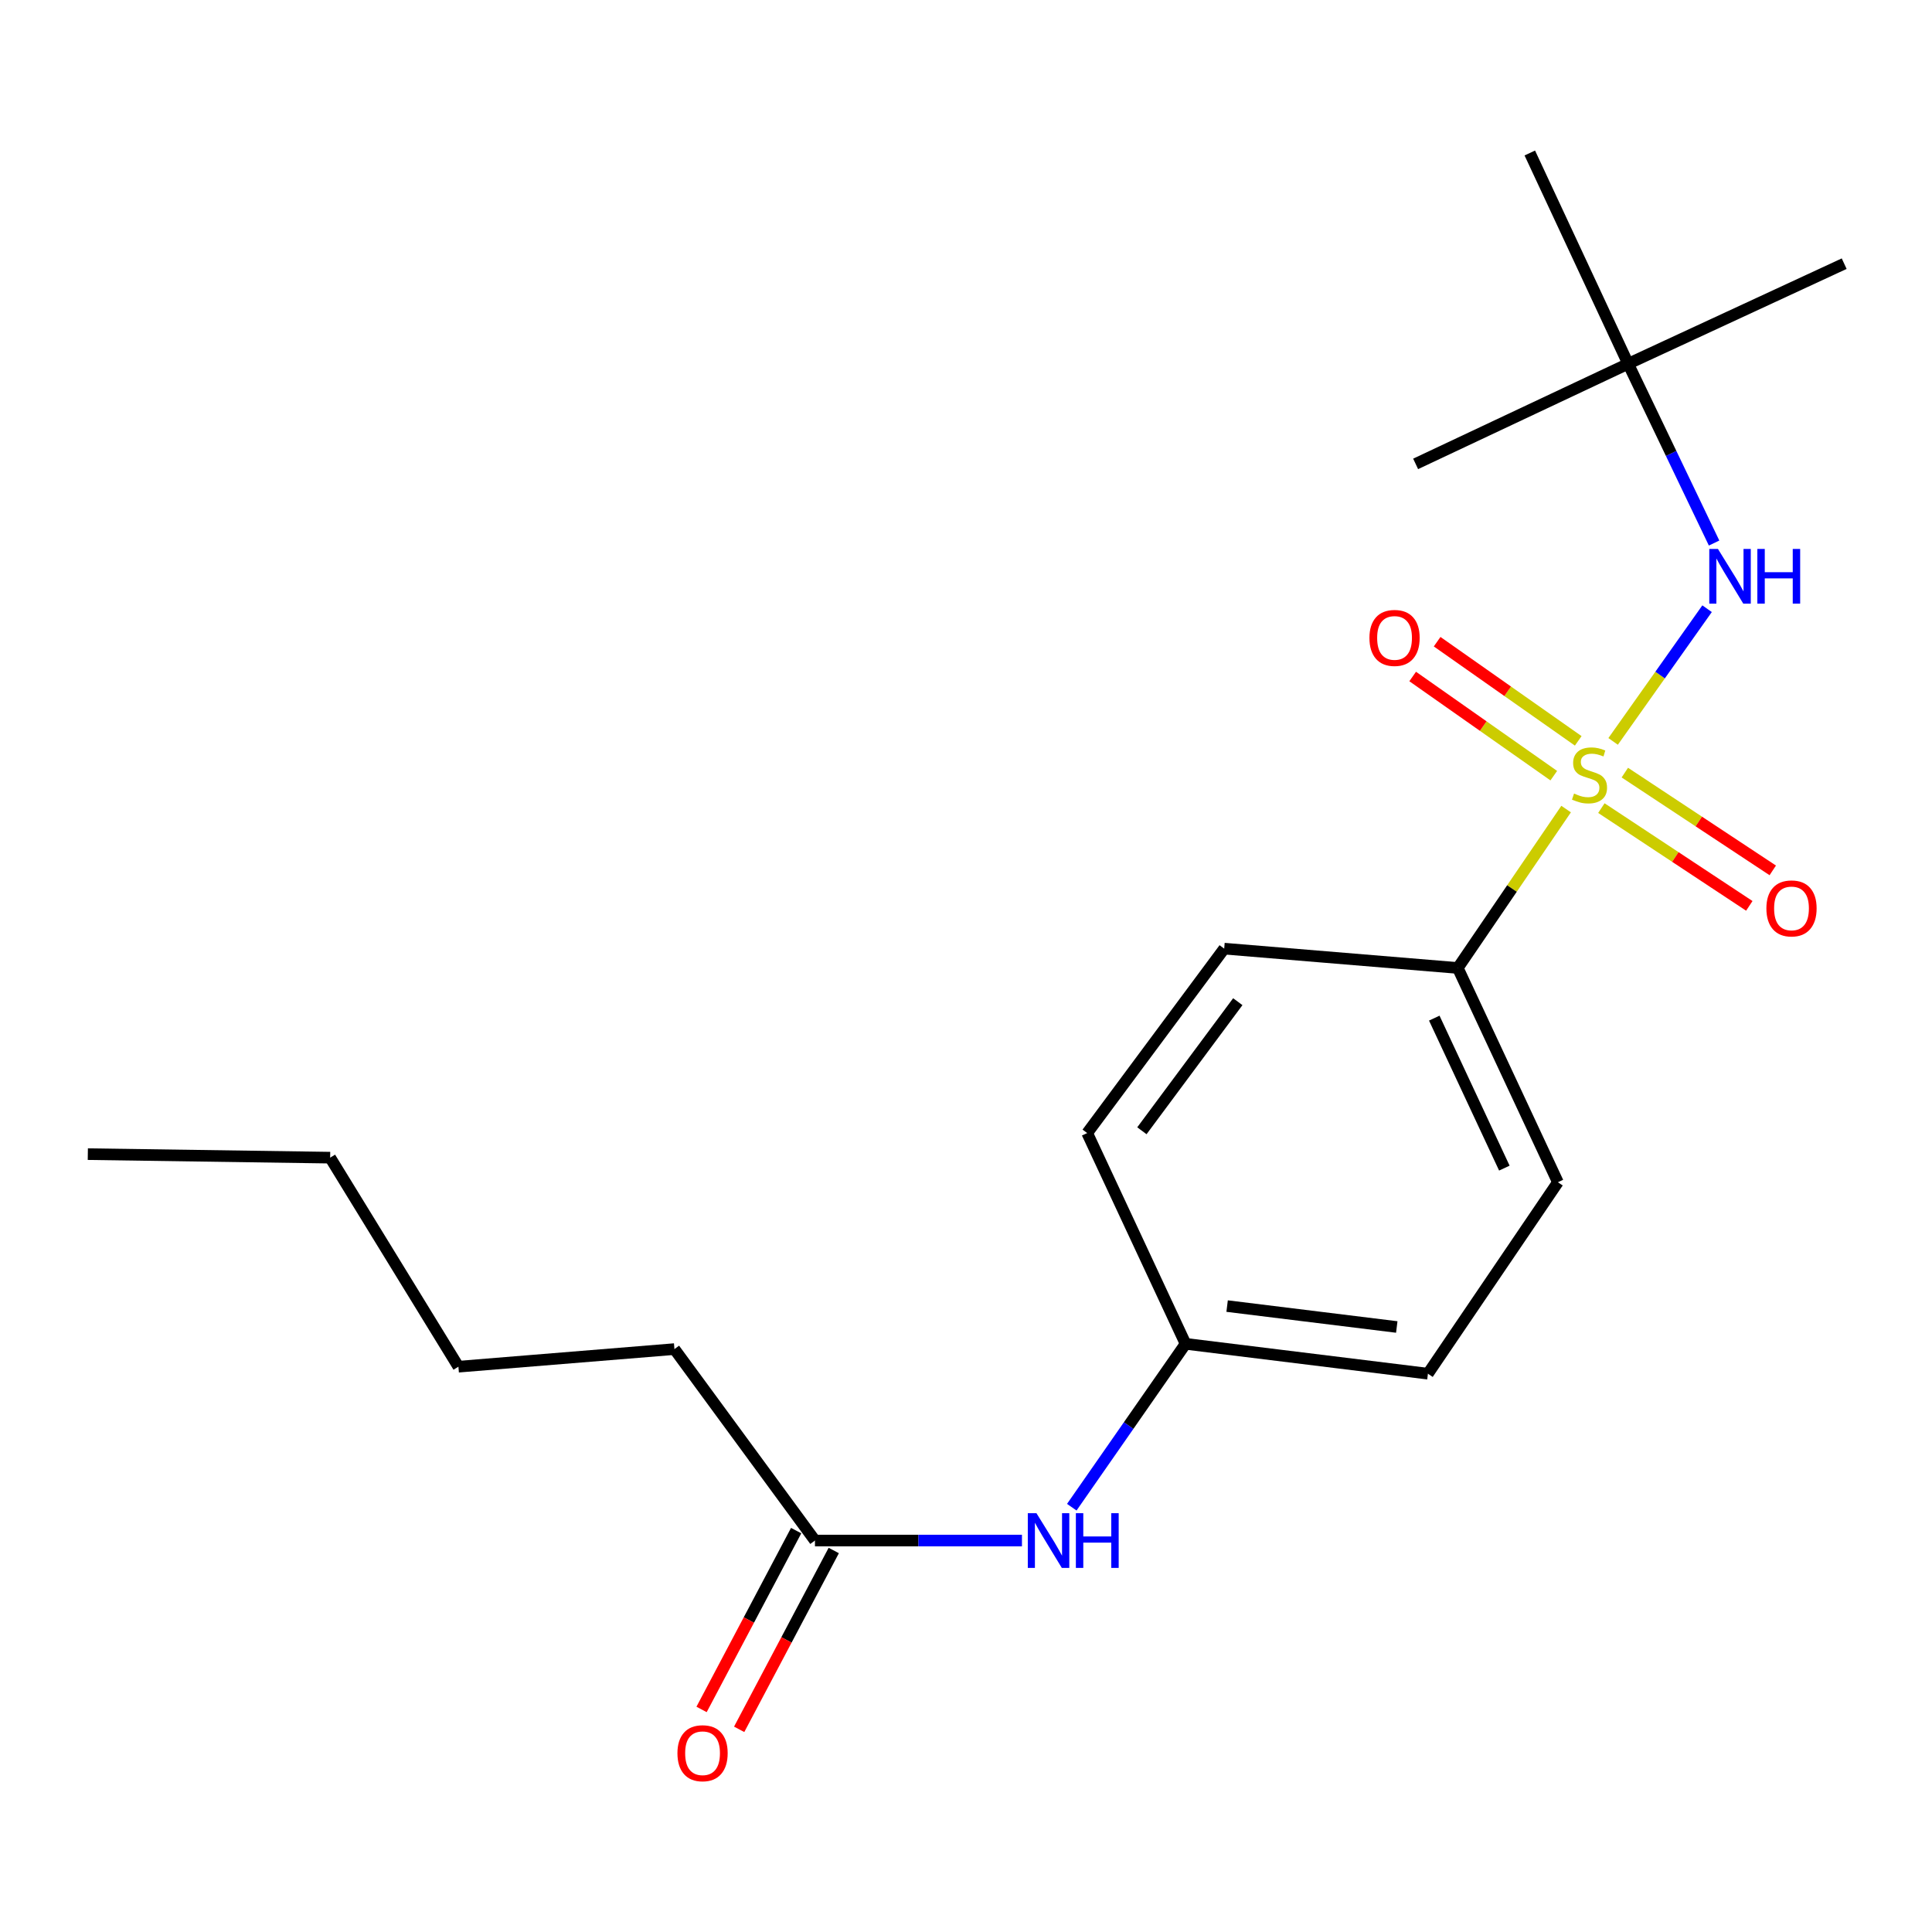 <?xml version='1.0' encoding='iso-8859-1'?>
<svg version='1.1' baseProfile='full'
              xmlns='http://www.w3.org/2000/svg'
                      xmlns:rdkit='http://www.rdkit.org/xml'
                      xmlns:xlink='http://www.w3.org/1999/xlink'
                  xml:space='preserve'
width='1000px' height='1000px' viewBox='0 0 1000 1000'>
<!-- END OF HEADER -->
<rect style='opacity:1.0;fill:#FFFFFF;stroke:none' width='1000' height='1000' x='0' y='0'> </rect>
<path class='bond-0' d='M 834.95,383.752 L 859.266,349.409' style='fill:none;fill-rule:evenodd;stroke:#CCCC00;stroke-width:6px;stroke-linecap:butt;stroke-linejoin:miter;stroke-opacity:1' />
<path class='bond-0' d='M 859.266,349.409 L 883.582,315.066' style='fill:none;fill-rule:evenodd;stroke:#0000FF;stroke-width:6px;stroke-linecap:butt;stroke-linejoin:miter;stroke-opacity:1' />
<path class='bond-1' d='M 810.619,418.777 L 782.586,459.899' style='fill:none;fill-rule:evenodd;stroke:#CCCC00;stroke-width:6px;stroke-linecap:butt;stroke-linejoin:miter;stroke-opacity:1' />
<path class='bond-1' d='M 782.586,459.899 L 754.552,501.022' style='fill:none;fill-rule:evenodd;stroke:#000000;stroke-width:6px;stroke-linecap:butt;stroke-linejoin:miter;stroke-opacity:1' />
<path class='bond-2' d='M 816.892,383.464 L 780.375,357.802' style='fill:none;fill-rule:evenodd;stroke:#CCCC00;stroke-width:6px;stroke-linecap:butt;stroke-linejoin:miter;stroke-opacity:1' />
<path class='bond-2' d='M 780.375,357.802 L 743.859,332.139' style='fill:none;fill-rule:evenodd;stroke:#FF0000;stroke-width:6px;stroke-linecap:butt;stroke-linejoin:miter;stroke-opacity:1' />
<path class='bond-2' d='M 804.232,401.479 L 767.715,375.817' style='fill:none;fill-rule:evenodd;stroke:#CCCC00;stroke-width:6px;stroke-linecap:butt;stroke-linejoin:miter;stroke-opacity:1' />
<path class='bond-2' d='M 767.715,375.817 L 731.198,350.155' style='fill:none;fill-rule:evenodd;stroke:#FF0000;stroke-width:6px;stroke-linecap:butt;stroke-linejoin:miter;stroke-opacity:1' />
<path class='bond-3' d='M 828.868,418.275 L 867.155,443.575' style='fill:none;fill-rule:evenodd;stroke:#CCCC00;stroke-width:6px;stroke-linecap:butt;stroke-linejoin:miter;stroke-opacity:1' />
<path class='bond-3' d='M 867.155,443.575 L 905.442,468.876' style='fill:none;fill-rule:evenodd;stroke:#FF0000;stroke-width:6px;stroke-linecap:butt;stroke-linejoin:miter;stroke-opacity:1' />
<path class='bond-3' d='M 841.008,399.904 L 879.295,425.205' style='fill:none;fill-rule:evenodd;stroke:#CCCC00;stroke-width:6px;stroke-linecap:butt;stroke-linejoin:miter;stroke-opacity:1' />
<path class='bond-3' d='M 879.295,425.205 L 917.581,450.506' style='fill:none;fill-rule:evenodd;stroke:#FF0000;stroke-width:6px;stroke-linecap:butt;stroke-linejoin:miter;stroke-opacity:1' />
<path class='bond-4' d='M 887.21,281.079 L 864.968,234.685' style='fill:none;fill-rule:evenodd;stroke:#0000FF;stroke-width:6px;stroke-linecap:butt;stroke-linejoin:miter;stroke-opacity:1' />
<path class='bond-4' d='M 864.968,234.685 L 842.726,188.291' style='fill:none;fill-rule:evenodd;stroke:#000000;stroke-width:6px;stroke-linecap:butt;stroke-linejoin:miter;stroke-opacity:1' />
<path class='bond-5' d='M 754.552,501.022 L 806.37,611.924' style='fill:none;fill-rule:evenodd;stroke:#000000;stroke-width:6px;stroke-linecap:butt;stroke-linejoin:miter;stroke-opacity:1' />
<path class='bond-5' d='M 742.376,526.978 L 778.648,604.61' style='fill:none;fill-rule:evenodd;stroke:#000000;stroke-width:6px;stroke-linecap:butt;stroke-linejoin:miter;stroke-opacity:1' />
<path class='bond-6' d='M 754.552,501.022 L 633.643,491.016' style='fill:none;fill-rule:evenodd;stroke:#000000;stroke-width:6px;stroke-linecap:butt;stroke-linejoin:miter;stroke-opacity:1' />
<path class='bond-7' d='M 421.82,797.385 L 475.393,797.385' style='fill:none;fill-rule:evenodd;stroke:#000000;stroke-width:6px;stroke-linecap:butt;stroke-linejoin:miter;stroke-opacity:1' />
<path class='bond-7' d='M 475.393,797.385 L 528.966,797.385' style='fill:none;fill-rule:evenodd;stroke:#0000FF;stroke-width:6px;stroke-linecap:butt;stroke-linejoin:miter;stroke-opacity:1' />
<path class='bond-8' d='M 412.088,792.238 L 387.608,838.521' style='fill:none;fill-rule:evenodd;stroke:#000000;stroke-width:6px;stroke-linecap:butt;stroke-linejoin:miter;stroke-opacity:1' />
<path class='bond-8' d='M 387.608,838.521 L 363.129,884.804' style='fill:none;fill-rule:evenodd;stroke:#FF0000;stroke-width:6px;stroke-linecap:butt;stroke-linejoin:miter;stroke-opacity:1' />
<path class='bond-8' d='M 431.552,802.533 L 407.073,848.816' style='fill:none;fill-rule:evenodd;stroke:#000000;stroke-width:6px;stroke-linecap:butt;stroke-linejoin:miter;stroke-opacity:1' />
<path class='bond-8' d='M 407.073,848.816 L 382.593,895.099' style='fill:none;fill-rule:evenodd;stroke:#FF0000;stroke-width:6px;stroke-linecap:butt;stroke-linejoin:miter;stroke-opacity:1' />
<path class='bond-9' d='M 421.82,797.385 L 349.084,698.288' style='fill:none;fill-rule:evenodd;stroke:#000000;stroke-width:6px;stroke-linecap:butt;stroke-linejoin:miter;stroke-opacity:1' />
<path class='bond-10' d='M 554.751,780.123 L 584.197,737.842' style='fill:none;fill-rule:evenodd;stroke:#0000FF;stroke-width:6px;stroke-linecap:butt;stroke-linejoin:miter;stroke-opacity:1' />
<path class='bond-10' d='M 584.197,737.842 L 613.642,695.56' style='fill:none;fill-rule:evenodd;stroke:#000000;stroke-width:6px;stroke-linecap:butt;stroke-linejoin:miter;stroke-opacity:1' />
<path class='bond-11' d='M 842.726,188.291 L 791.825,79.199' style='fill:none;fill-rule:evenodd;stroke:#000000;stroke-width:6px;stroke-linecap:butt;stroke-linejoin:miter;stroke-opacity:1' />
<path class='bond-12' d='M 842.726,188.291 L 732.729,240.109' style='fill:none;fill-rule:evenodd;stroke:#000000;stroke-width:6px;stroke-linecap:butt;stroke-linejoin:miter;stroke-opacity:1' />
<path class='bond-13' d='M 842.726,188.291 L 954.545,136.473' style='fill:none;fill-rule:evenodd;stroke:#000000;stroke-width:6px;stroke-linecap:butt;stroke-linejoin:miter;stroke-opacity:1' />
<path class='bond-14' d='M 806.37,611.924 L 739.09,711.022' style='fill:none;fill-rule:evenodd;stroke:#000000;stroke-width:6px;stroke-linecap:butt;stroke-linejoin:miter;stroke-opacity:1' />
<path class='bond-15' d='M 633.643,491.016 L 562.73,586.468' style='fill:none;fill-rule:evenodd;stroke:#000000;stroke-width:6px;stroke-linecap:butt;stroke-linejoin:miter;stroke-opacity:1' />
<path class='bond-15' d='M 640.681,518.465 L 591.042,585.281' style='fill:none;fill-rule:evenodd;stroke:#000000;stroke-width:6px;stroke-linecap:butt;stroke-linejoin:miter;stroke-opacity:1' />
<path class='bond-16' d='M 613.642,695.56 L 562.73,586.468' style='fill:none;fill-rule:evenodd;stroke:#000000;stroke-width:6px;stroke-linecap:butt;stroke-linejoin:miter;stroke-opacity:1' />
<path class='bond-17' d='M 613.642,695.56 L 739.09,711.022' style='fill:none;fill-rule:evenodd;stroke:#000000;stroke-width:6px;stroke-linecap:butt;stroke-linejoin:miter;stroke-opacity:1' />
<path class='bond-17' d='M 635.153,676.026 L 722.966,686.849' style='fill:none;fill-rule:evenodd;stroke:#000000;stroke-width:6px;stroke-linecap:butt;stroke-linejoin:miter;stroke-opacity:1' />
<path class='bond-18' d='M 349.084,698.288 L 237.277,707.401' style='fill:none;fill-rule:evenodd;stroke:#000000;stroke-width:6px;stroke-linecap:butt;stroke-linejoin:miter;stroke-opacity:1' />
<path class='bond-19' d='M 237.277,707.401 L 170.889,599.202' style='fill:none;fill-rule:evenodd;stroke:#000000;stroke-width:6px;stroke-linecap:butt;stroke-linejoin:miter;stroke-opacity:1' />
<path class='bond-20' d='M 170.889,599.202 L 45.455,597.38' style='fill:none;fill-rule:evenodd;stroke:#000000;stroke-width:6px;stroke-linecap:butt;stroke-linejoin:miter;stroke-opacity:1' />
<path  class='atom-0' d='M 814.725 410.739
Q 815.045 410.859, 816.365 411.419
Q 817.685 411.979, 819.125 412.339
Q 820.605 412.659, 822.045 412.659
Q 824.725 412.659, 826.285 411.379
Q 827.845 410.059, 827.845 407.779
Q 827.845 406.219, 827.045 405.259
Q 826.285 404.299, 825.085 403.779
Q 823.885 403.259, 821.885 402.659
Q 819.365 401.899, 817.845 401.179
Q 816.365 400.459, 815.285 398.939
Q 814.245 397.419, 814.245 394.859
Q 814.245 391.299, 816.645 389.099
Q 819.085 386.899, 823.885 386.899
Q 827.165 386.899, 830.885 388.459
L 829.965 391.539
Q 826.565 390.139, 824.005 390.139
Q 821.245 390.139, 819.725 391.299
Q 818.205 392.419, 818.245 394.379
Q 818.245 395.899, 819.005 396.819
Q 819.805 397.739, 820.925 398.259
Q 822.085 398.779, 824.005 399.379
Q 826.565 400.179, 828.085 400.979
Q 829.605 401.779, 830.685 403.419
Q 831.805 405.019, 831.805 407.779
Q 831.805 411.699, 829.165 413.819
Q 826.565 415.899, 822.205 415.899
Q 819.685 415.899, 817.765 415.339
Q 815.885 414.819, 813.645 413.899
L 814.725 410.739
' fill='#CCCC00'/>
<path  class='atom-1' d='M 889.201 284.128
L 898.481 299.128
Q 899.401 300.608, 900.881 303.288
Q 902.361 305.968, 902.441 306.128
L 902.441 284.128
L 906.201 284.128
L 906.201 312.448
L 902.321 312.448
L 892.361 296.048
Q 891.201 294.128, 889.961 291.928
Q 888.761 289.728, 888.401 289.048
L 888.401 312.448
L 884.721 312.448
L 884.721 284.128
L 889.201 284.128
' fill='#0000FF'/>
<path  class='atom-1' d='M 909.601 284.128
L 913.441 284.128
L 913.441 296.168
L 927.921 296.168
L 927.921 284.128
L 931.761 284.128
L 931.761 312.448
L 927.921 312.448
L 927.921 299.368
L 913.441 299.368
L 913.441 312.448
L 909.601 312.448
L 909.601 284.128
' fill='#0000FF'/>
<path  class='atom-3' d='M 708.817 330.186
Q 708.817 323.386, 712.177 319.586
Q 715.537 315.786, 721.817 315.786
Q 728.097 315.786, 731.457 319.586
Q 734.817 323.386, 734.817 330.186
Q 734.817 337.066, 731.417 340.986
Q 728.017 344.866, 721.817 344.866
Q 715.577 344.866, 712.177 340.986
Q 708.817 337.106, 708.817 330.186
M 721.817 341.666
Q 726.137 341.666, 728.457 338.786
Q 730.817 335.866, 730.817 330.186
Q 730.817 324.626, 728.457 321.826
Q 726.137 318.986, 721.817 318.986
Q 717.497 318.986, 715.137 321.786
Q 712.817 324.586, 712.817 330.186
Q 712.817 335.906, 715.137 338.786
Q 717.497 341.666, 721.817 341.666
' fill='#FF0000'/>
<path  class='atom-4' d='M 914.279 470.19
Q 914.279 463.39, 917.639 459.59
Q 920.999 455.79, 927.279 455.79
Q 933.559 455.79, 936.919 459.59
Q 940.279 463.39, 940.279 470.19
Q 940.279 477.07, 936.879 480.99
Q 933.479 484.87, 927.279 484.87
Q 921.039 484.87, 917.639 480.99
Q 914.279 477.11, 914.279 470.19
M 927.279 481.67
Q 931.599 481.67, 933.919 478.79
Q 936.279 475.87, 936.279 470.19
Q 936.279 464.63, 933.919 461.83
Q 931.599 458.99, 927.279 458.99
Q 922.959 458.99, 920.599 461.79
Q 918.279 464.59, 918.279 470.19
Q 918.279 475.91, 920.599 478.79
Q 922.959 481.67, 927.279 481.67
' fill='#FF0000'/>
<path  class='atom-6' d='M 536.469 783.225
L 545.749 798.225
Q 546.669 799.705, 548.149 802.385
Q 549.629 805.065, 549.709 805.225
L 549.709 783.225
L 553.469 783.225
L 553.469 811.545
L 549.589 811.545
L 539.629 795.145
Q 538.469 793.225, 537.229 791.025
Q 536.029 788.825, 535.669 788.145
L 535.669 811.545
L 531.989 811.545
L 531.989 783.225
L 536.469 783.225
' fill='#0000FF'/>
<path  class='atom-6' d='M 556.869 783.225
L 560.709 783.225
L 560.709 795.265
L 575.189 795.265
L 575.189 783.225
L 579.029 783.225
L 579.029 811.545
L 575.189 811.545
L 575.189 798.465
L 560.709 798.465
L 560.709 811.545
L 556.869 811.545
L 556.869 783.225
' fill='#0000FF'/>
<path  class='atom-8' d='M 350.641 907.463
Q 350.641 900.663, 354.001 896.863
Q 357.361 893.063, 363.641 893.063
Q 369.921 893.063, 373.281 896.863
Q 376.641 900.663, 376.641 907.463
Q 376.641 914.343, 373.241 918.263
Q 369.841 922.143, 363.641 922.143
Q 357.401 922.143, 354.001 918.263
Q 350.641 914.383, 350.641 907.463
M 363.641 918.943
Q 367.961 918.943, 370.281 916.063
Q 372.641 913.143, 372.641 907.463
Q 372.641 901.903, 370.281 899.103
Q 367.961 896.263, 363.641 896.263
Q 359.321 896.263, 356.961 899.063
Q 354.641 901.863, 354.641 907.463
Q 354.641 913.183, 356.961 916.063
Q 359.321 918.943, 363.641 918.943
' fill='#FF0000'/>
</svg>
